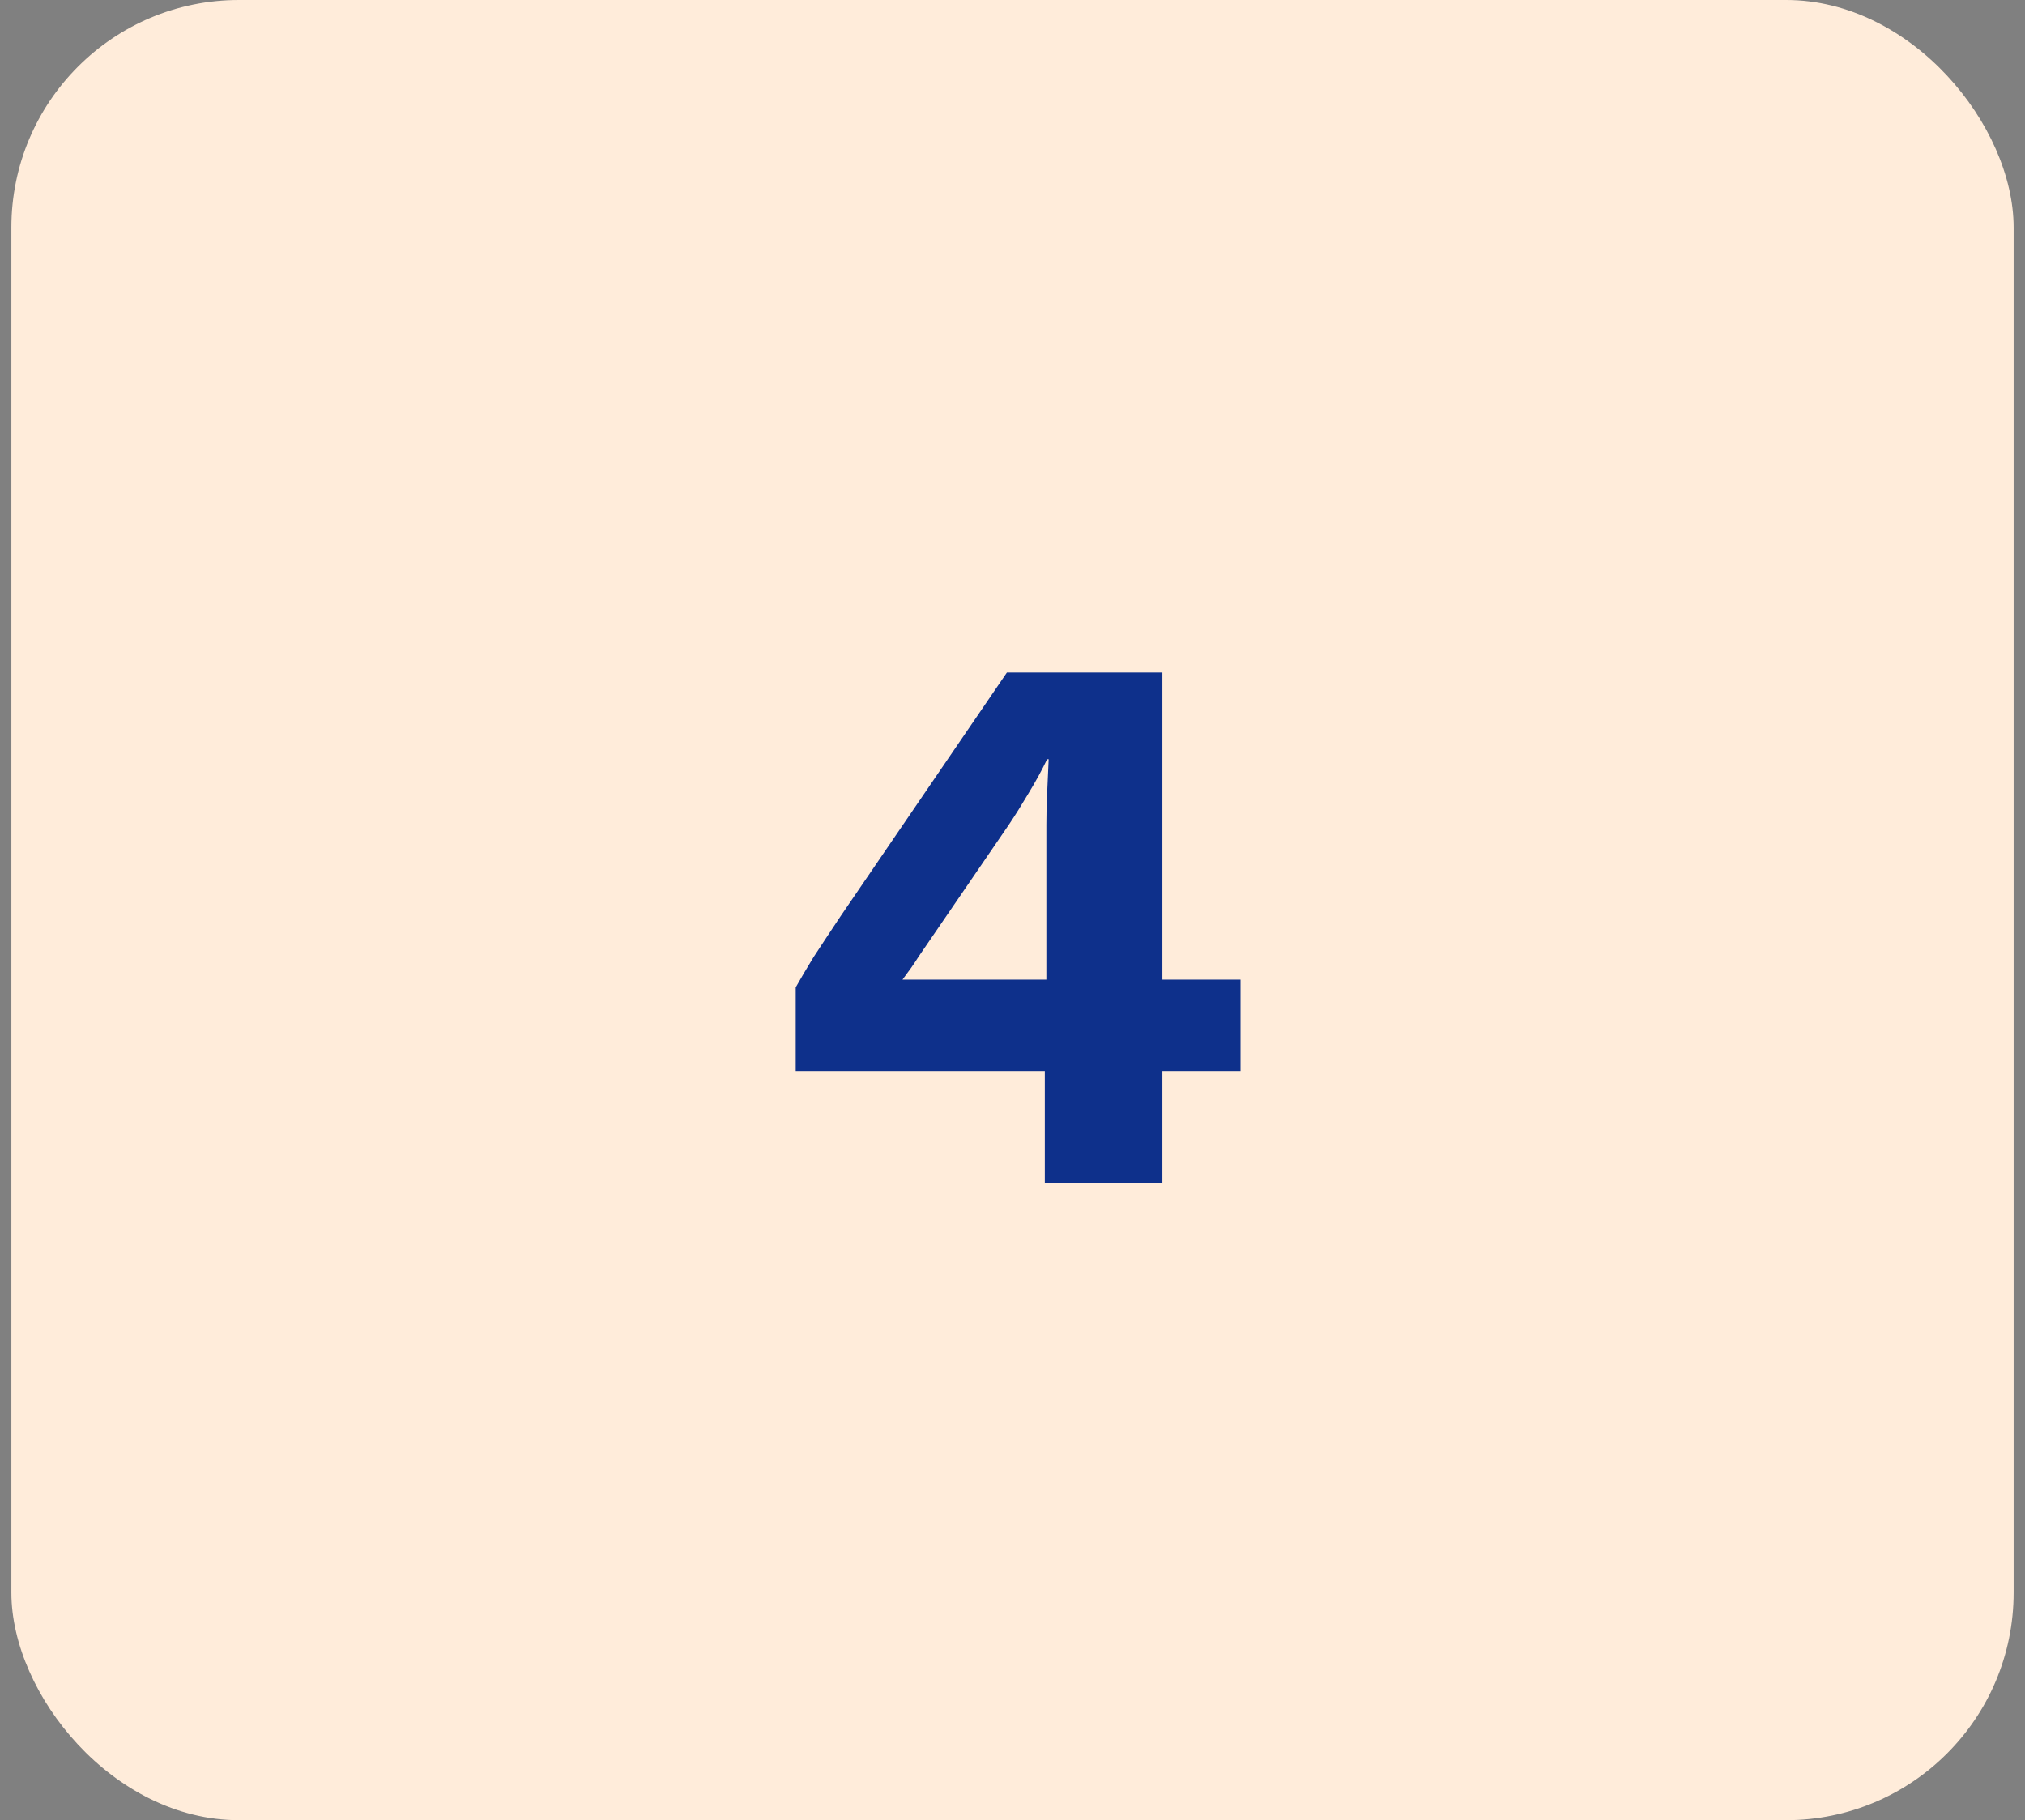 <svg xmlns="http://www.w3.org/2000/svg" fill="none" viewBox="0 0 89 80" height="80" width="89">
<rect x="0" y="0" width="89" height="80" fill="#808080" stroke="none"/>
<rect fill="#FFECDA" rx="10" height="80" width="88" x="0.5"></rect>
<path fill="#0E308B" d="M45.92 52V47.07H34.972V43.398C35.176 43.035 35.436 42.593 35.754 42.072C36.094 41.551 36.49 40.95 36.944 40.27L44.254 29.56H51.088V43.058H54.522V47.07H51.088V52H45.92ZM39.664 43.058H45.988V36.258C45.988 35.805 45.999 35.34 46.022 34.864C46.044 34.365 46.067 33.867 46.09 33.368H46.022C45.795 33.844 45.523 34.343 45.206 34.864C44.911 35.363 44.628 35.816 44.356 36.224L40.378 42.038C40.264 42.219 40.151 42.389 40.038 42.548C39.924 42.707 39.8 42.877 39.664 43.058Z"></path>
</svg>
